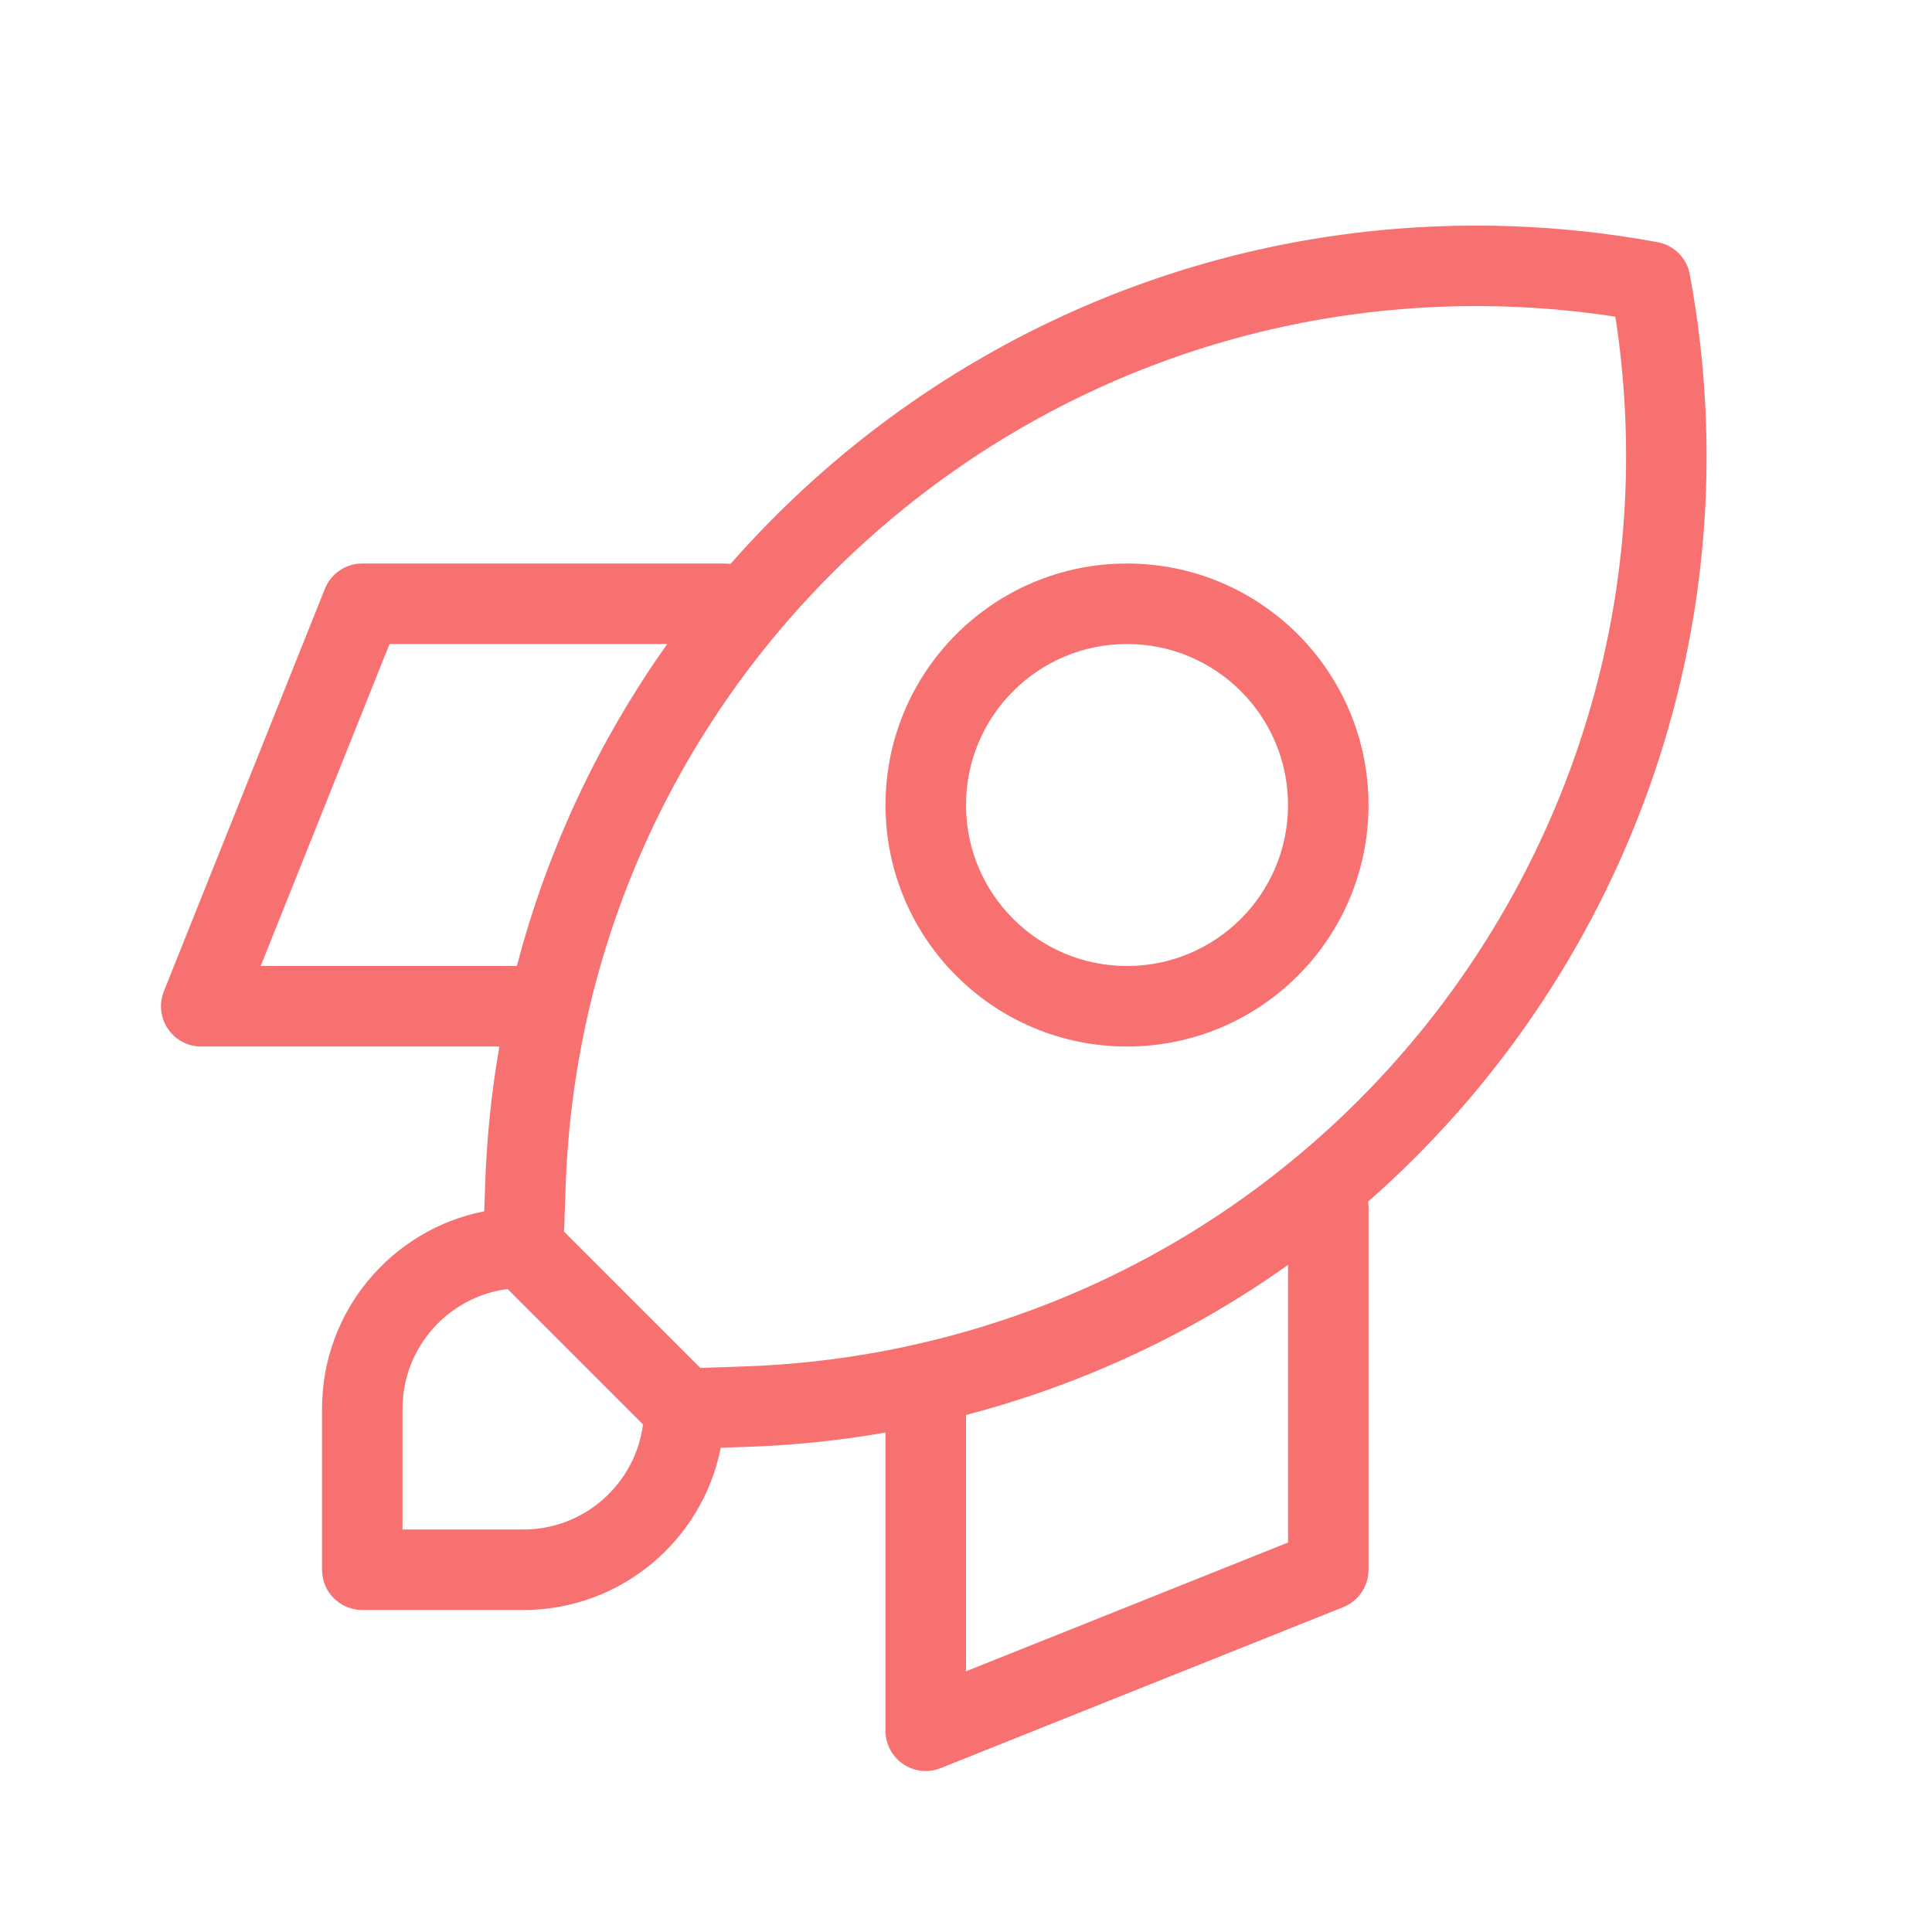 <svg width="62" height="62" viewBox="0 0 62 62" fill="none" xmlns="http://www.w3.org/2000/svg">
<path d="M23.129 46.461C22.546 49.428 19.93 51.667 16.792 51.667H11.625C10.912 51.667 10.334 51.089 10.334 50.375V45.209C10.334 42.07 12.572 39.455 15.54 38.872L15.57 37.986C15.622 36.489 15.776 35.019 16.026 33.584H6.458C5.545 33.584 4.92 32.661 5.259 31.812L10.426 18.896C10.622 18.405 11.097 18.084 11.625 18.084H23.25C23.316 18.084 23.38 18.089 23.443 18.098C29.525 11.164 38.556 6.916 48.493 7.259C50.07 7.313 51.642 7.485 53.194 7.772C53.72 7.869 54.131 8.281 54.228 8.807C56.348 20.253 52.06 31.403 43.903 38.562C43.912 38.624 43.917 38.686 43.917 38.75V50.375C43.917 50.904 43.595 51.379 43.105 51.575L30.188 56.741C29.34 57.081 28.417 56.456 28.417 55.542V45.971C26.962 46.226 25.491 46.379 24.014 46.43L23.129 46.461ZM20.634 45.711L16.289 41.366C14.386 41.612 12.917 43.239 12.917 45.209V49.084H16.792C18.762 49.084 20.388 47.614 20.634 45.711ZM31 45.408V53.634L41.334 49.501V40.593C38.28 42.76 34.801 44.414 31 45.408ZM16.587 31C17.572 27.233 19.227 23.745 21.413 20.667H12.5L8.366 31H16.587ZM22.475 43.898L23.925 43.849C25.375 43.798 26.819 43.641 28.245 43.377C43.84 40.489 54.239 25.73 51.839 10.162C50.701 9.988 49.554 9.88 48.404 9.84C32.253 9.283 18.709 21.925 18.152 38.075L18.102 39.526L22.475 43.898ZM36.167 33.584C31.887 33.584 28.417 30.114 28.417 25.834C28.417 21.553 31.887 18.084 36.167 18.084C40.447 18.084 43.917 21.553 43.917 25.834C43.917 30.114 40.447 33.584 36.167 33.584ZM36.167 31C39.02 31 41.334 28.687 41.334 25.834C41.334 22.98 39.02 20.667 36.167 20.667C33.313 20.667 31 22.98 31 25.834C31 28.687 33.313 31 36.167 31Z" fill="#F87171"/>
</svg>
